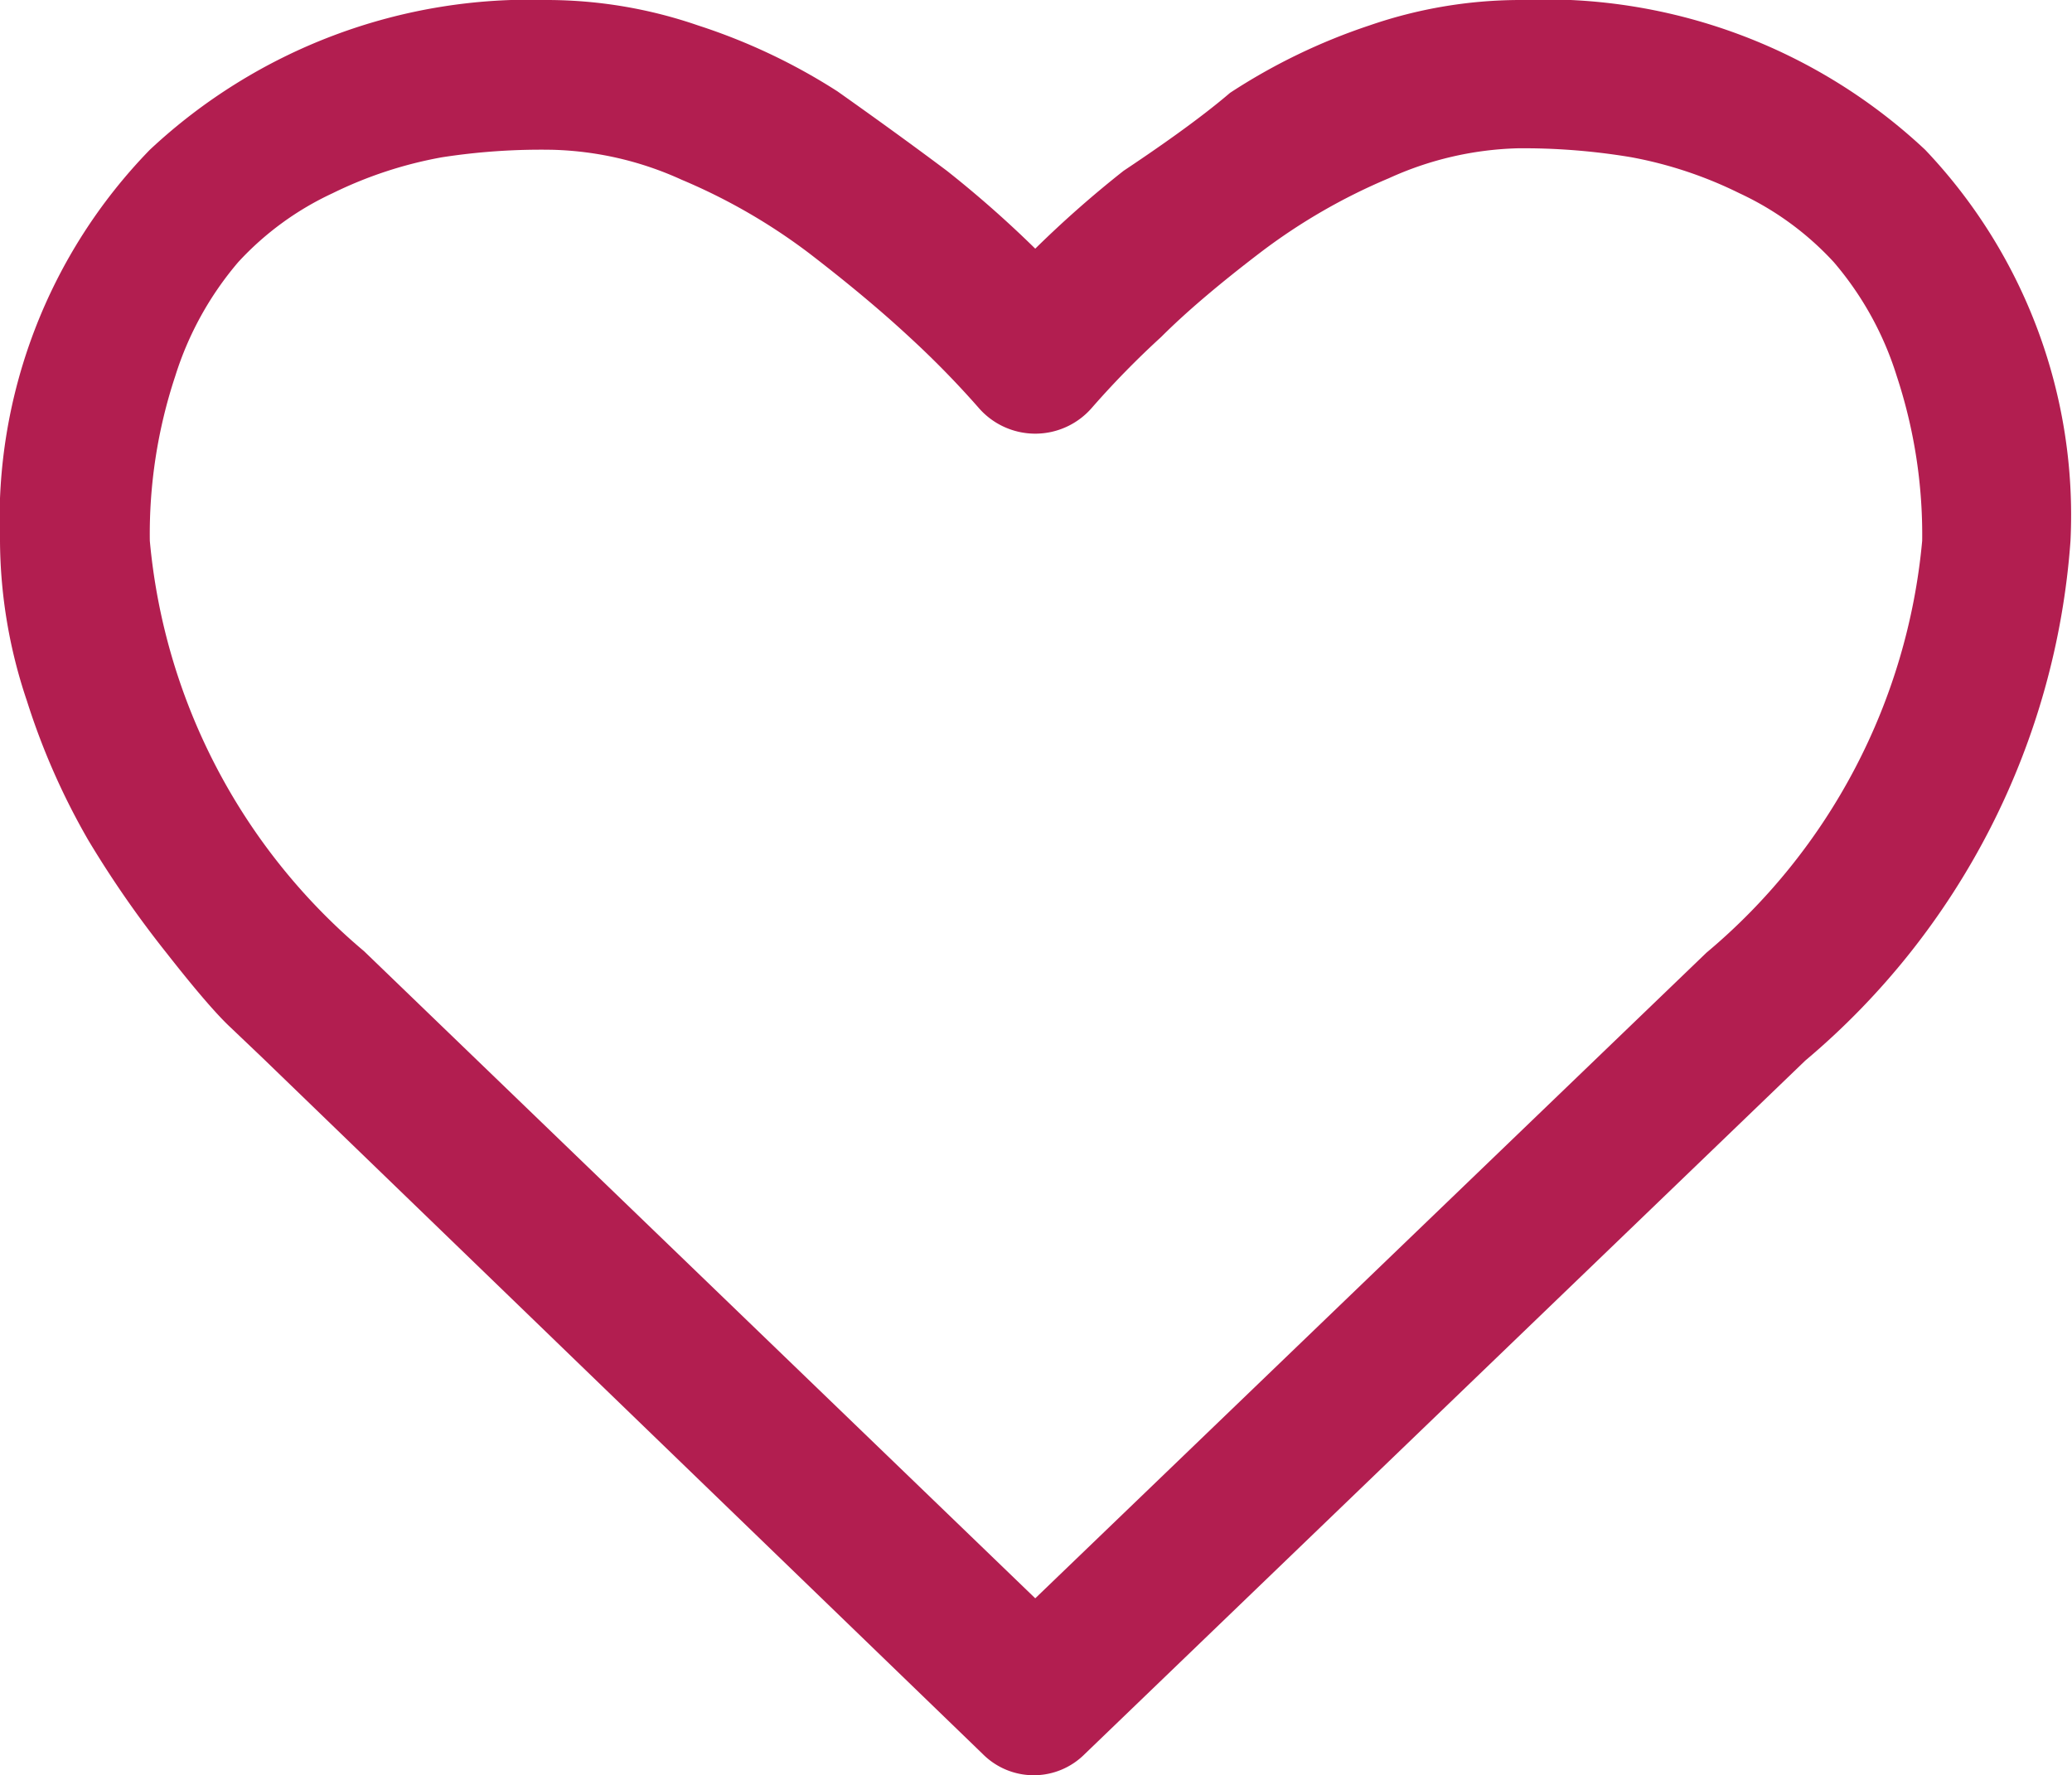 <svg xmlns="http://www.w3.org/2000/svg" viewBox="0 0 13.83 11.85"><defs><style>.cls-1{fill:#b21e50;}</style></defs><title>Asset 8</title><g id="Layer_2" data-name="Layer 2"><g id="Layer_1-2" data-name="Layer 1"><path class="cls-1" d="M11.39,6.36,6.91,10.67,2.43,6.35A4.06,4.06,0,0,1,1,3.61a3.35,3.35,0,0,1,.17-1.1,2.17,2.17,0,0,1,.42-.76,2,2,0,0,1,.63-.46,2.76,2.76,0,0,1,.73-.24A4.32,4.32,0,0,1,3.69,1a2.21,2.21,0,0,1,.86.2,3.93,3.93,0,0,1,.85.49q.39.3.67.56a6.13,6.13,0,0,1,.46.47.5.5,0,0,0,.76,0,5.91,5.91,0,0,1,.46-.47Q8,2,8.42,1.68a3.93,3.93,0,0,1,.85-.49,2.21,2.21,0,0,1,.86-.2,4.34,4.34,0,0,1,.76.06,2.75,2.75,0,0,1,.72.24,2,2,0,0,1,.63.46,2.15,2.15,0,0,1,.42.76,3.38,3.38,0,0,1,.17,1.1A4.07,4.07,0,0,1,11.39,6.36ZM12.85,1a3.71,3.71,0,0,0-2.71-1,3.09,3.09,0,0,0-1,.17,4,4,0,0,0-.93.45C8,.8,7.71,1,7.5,1.14a7.18,7.18,0,0,0-.59.52,7.36,7.36,0,0,0-.59-.52Q6,.9,5.59.61A4,4,0,0,0,4.66.17a3.1,3.1,0,0,0-1-.17A3.71,3.71,0,0,0,1,1,3.54,3.54,0,0,0,0,3.61,3.38,3.38,0,0,0,.18,4.68a4.67,4.67,0,0,0,.41.93,6.93,6.93,0,0,0,.52.75q.29.37.43.5l.21.2,4.81,4.65a.48.48,0,0,0,.68,0l4.81-4.63a5,5,0,0,0,1.77-3.47A3.54,3.54,0,0,0,12.85,1Z"/></g></g></svg>